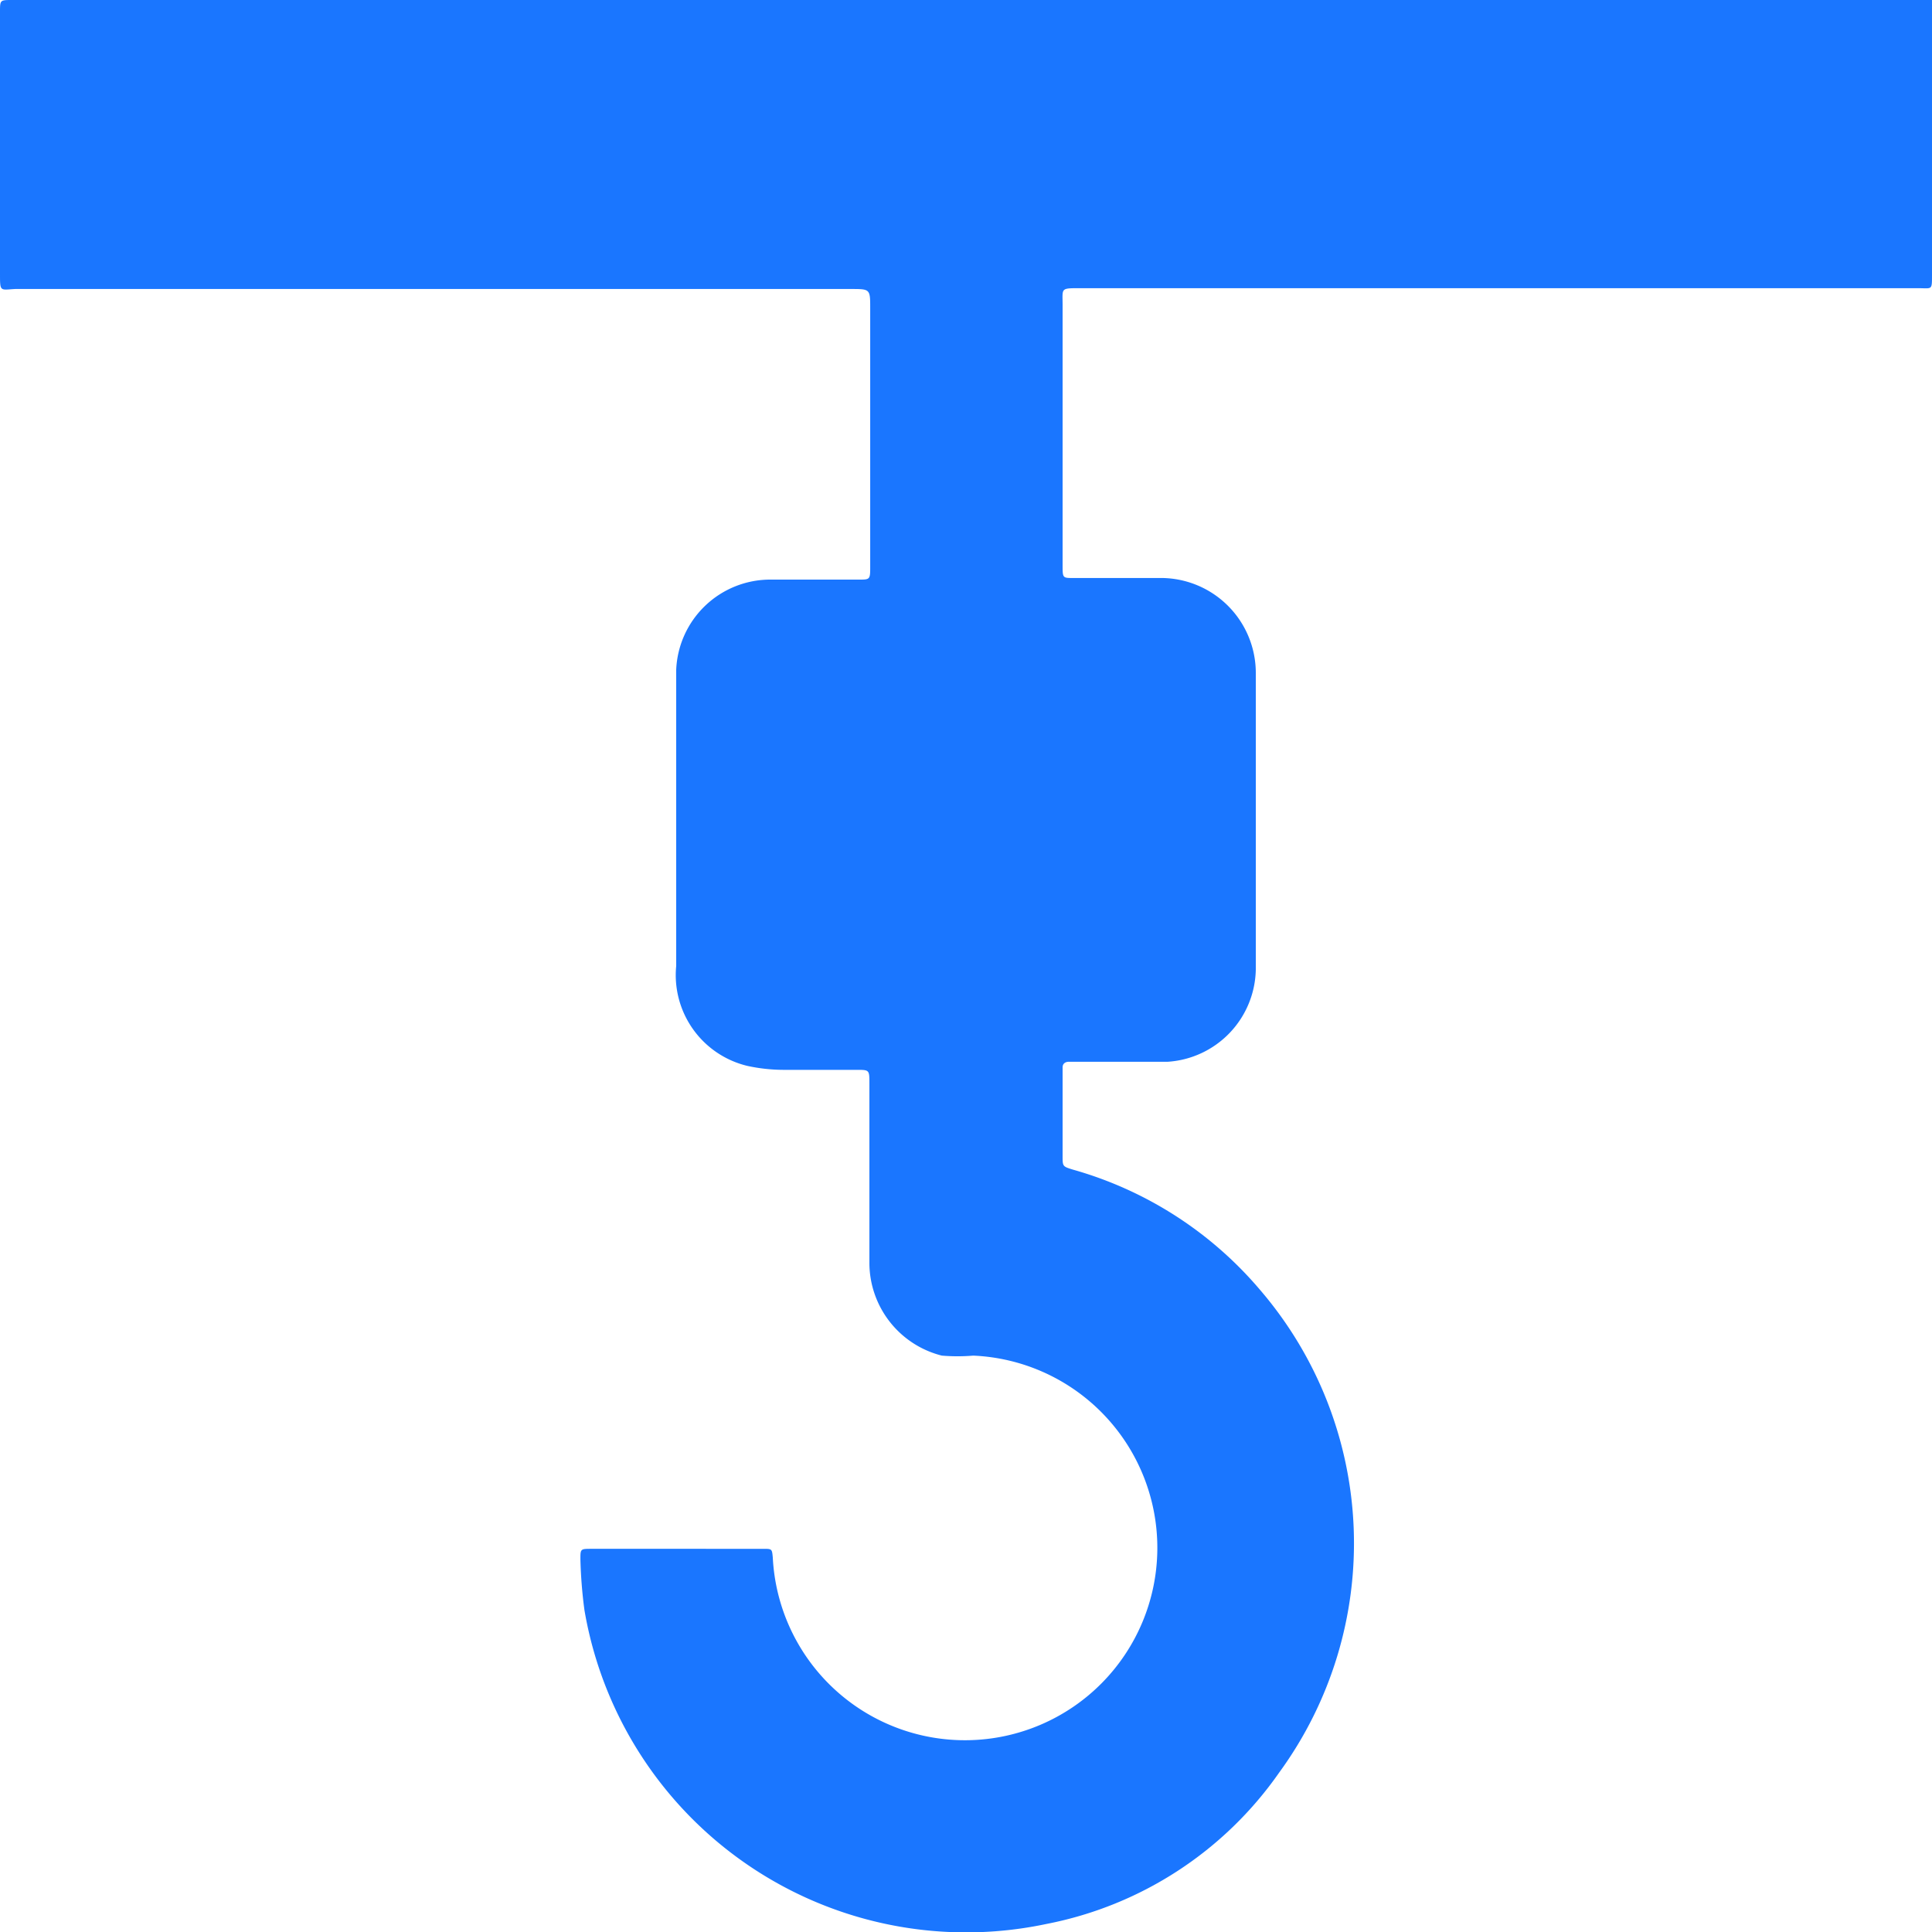 <svg id="Слой_1" data-name="Слой 1" xmlns="http://www.w3.org/2000/svg" width="24" height="24" viewBox="0 0 24 24"><defs><style>.cls-1{fill:#1a76ff;}</style></defs><title>2235</title><path class="cls-1" d="M12,0H24c0,.09,0,.18,0,.27q0,1.58,0,3.15c0,.19,0,.16-.17.16H13.41c-.24,0-.21,0-.21.21q0,1.58,0,3.17s0,0,0,.06c0,.17,0,.16.16.16h1.07A1.18,1.18,0,0,1,15.6,8.36q0,1.84,0,3.68a1.17,1.17,0,0,1-1.1,1.15l-1.11,0h-.12s-.07,0-.07.07,0,.07,0,.1q0,.52,0,1c0,.13,0,.13.13.17a4.73,4.73,0,0,1,2.32,1.49,4.83,4.83,0,0,1,.24,6A4.59,4.59,0,0,1,13,23.9,4.81,4.81,0,0,1,7.26,20a5.81,5.81,0,0,1-.05-.63c0-.13,0-.13.14-.13H9.48c.11,0,.11,0,.12.11a2.39,2.39,0,1,0,2.49-2.51,2.34,2.34,0,0,1-.39,0,1.19,1.19,0,0,1-.9-1.14c0-.75,0-1.5,0-2.24,0-.17,0-.17-.16-.17H9.73a2.13,2.13,0,0,1-.45-.05A1.16,1.16,0,0,1,8.4,12q0-1.84,0-3.68A1.17,1.17,0,0,1,9.57,7.2h1.1c.13,0,.14,0,.14-.14q0-1.61,0-3.23c0-.24,0-.24-.24-.24H.19C0,3.6,0,3.63,0,3.4Q0,1.78,0,.15C0,0,0,0,.15,0H12Z"/></svg>